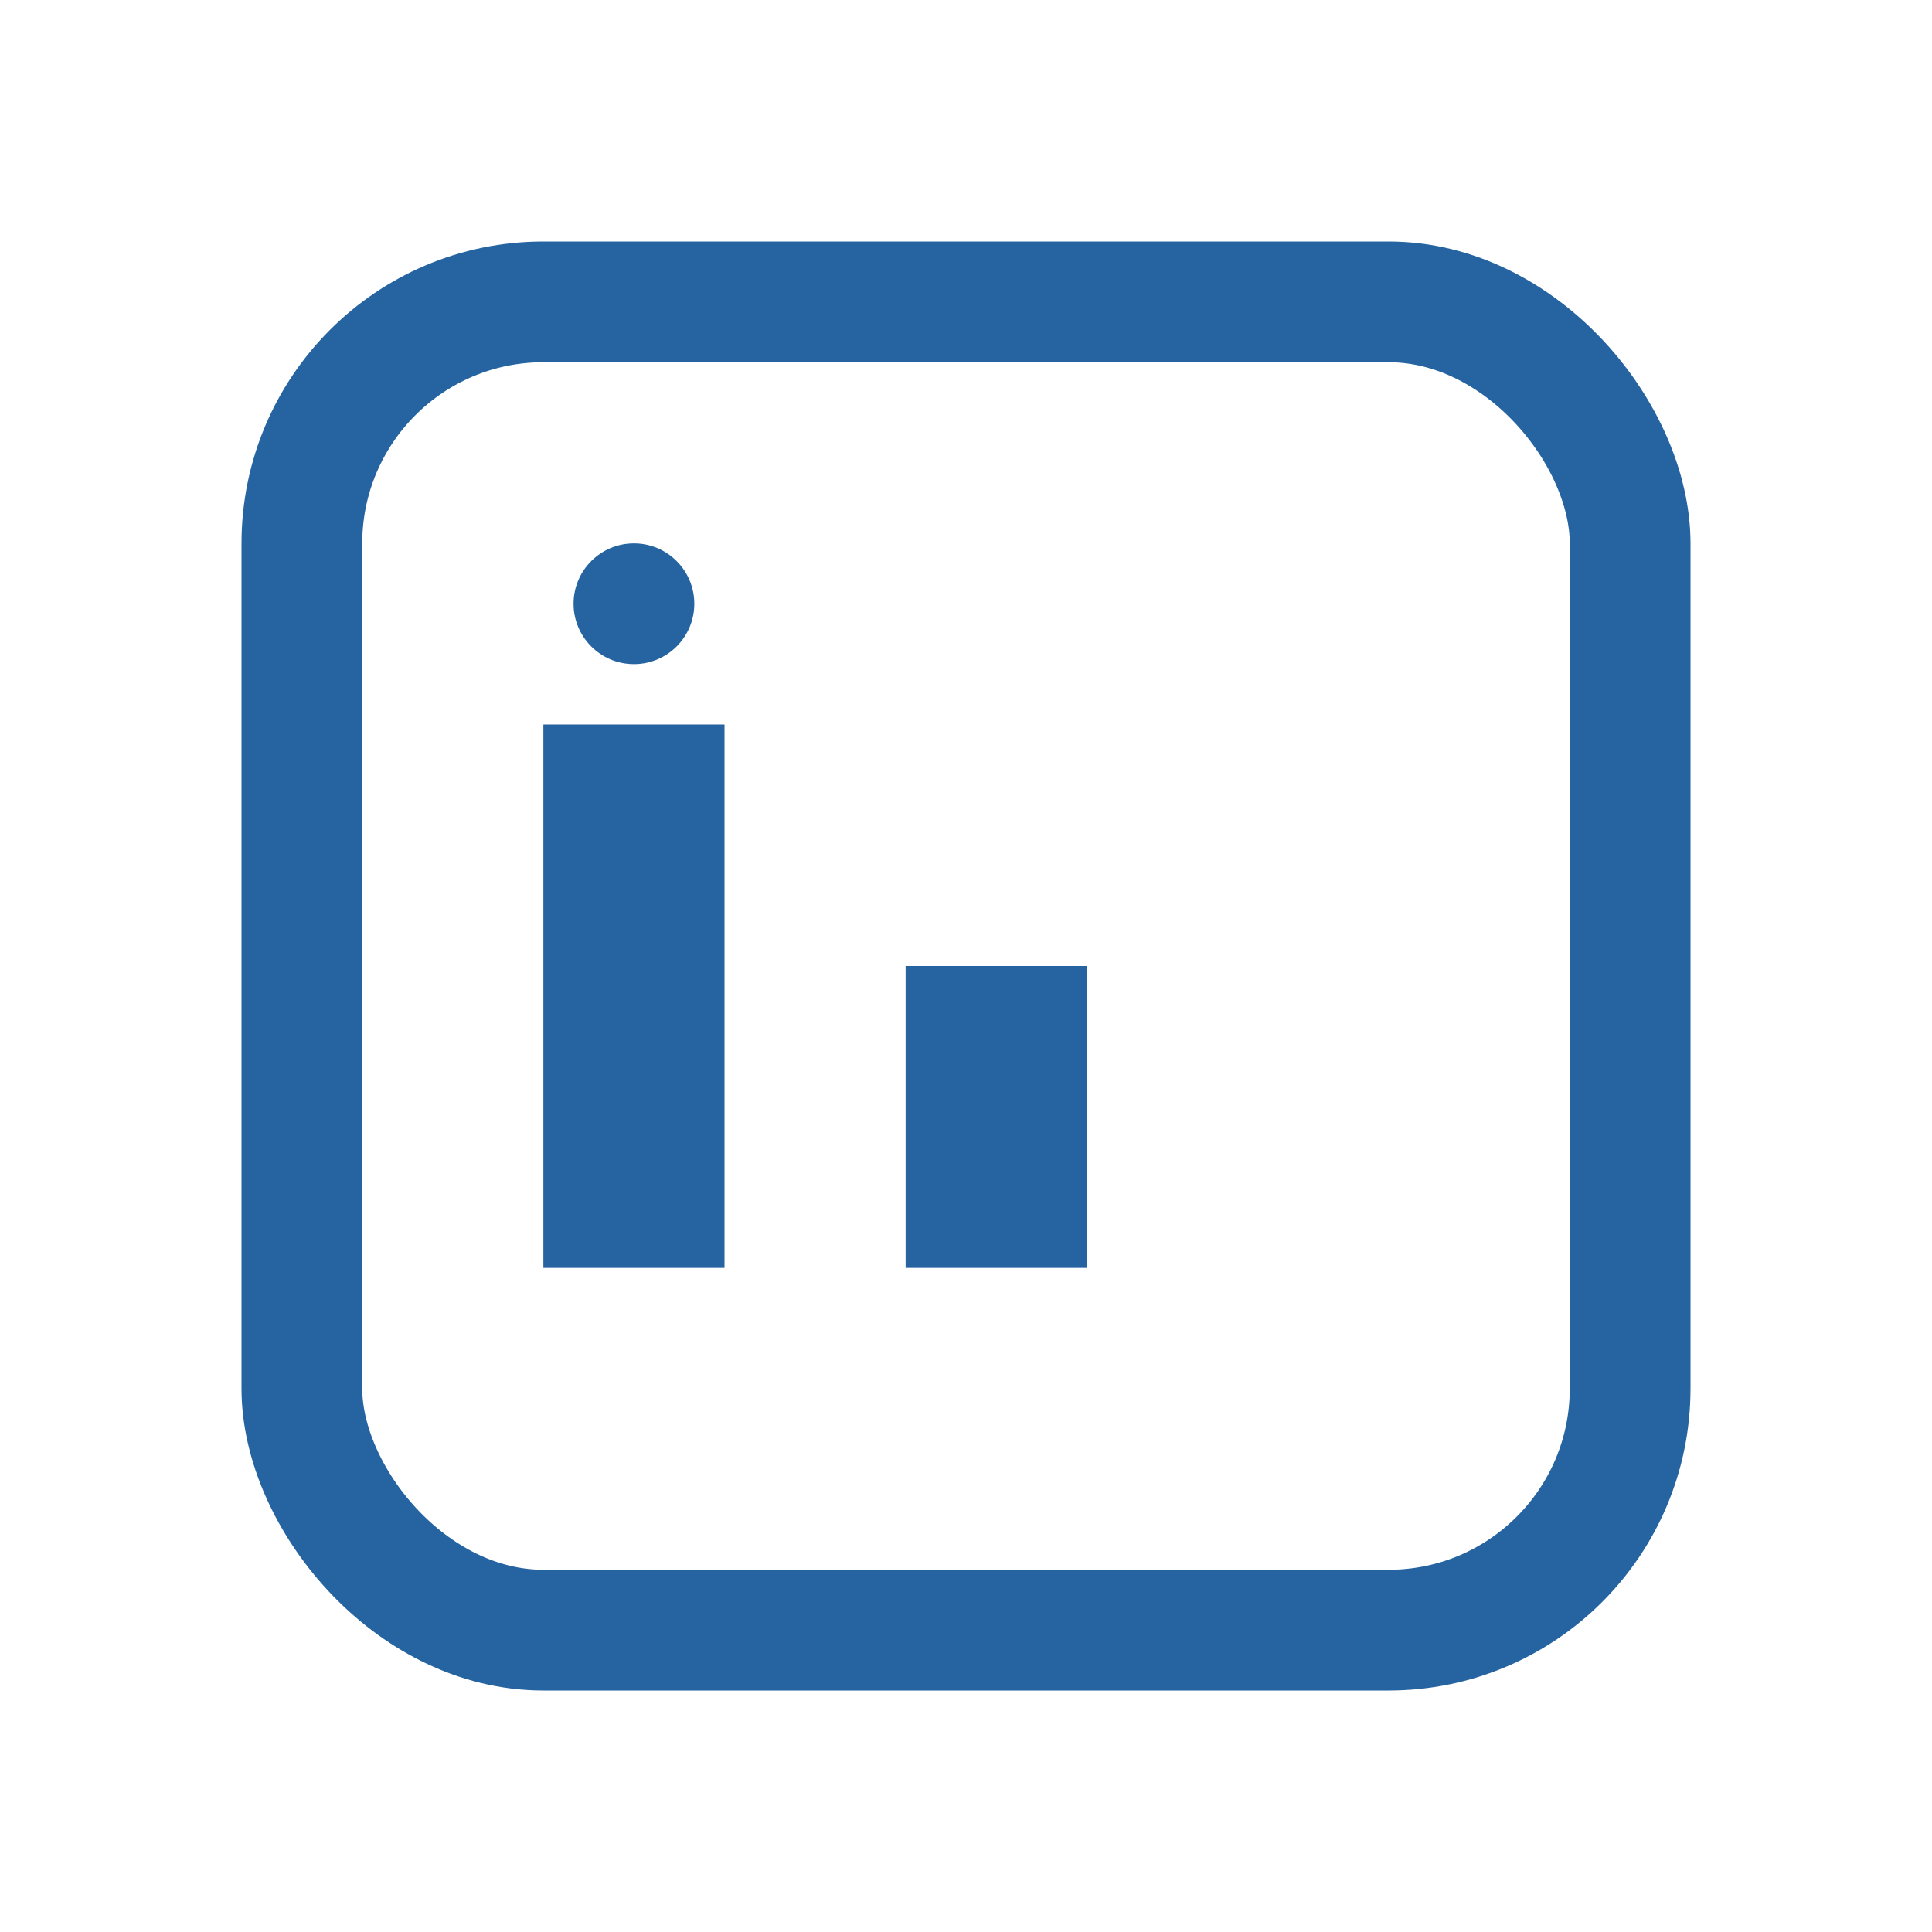 <?xml version="1.0" encoding="UTF-8"?>
<svg xmlns="http://www.w3.org/2000/svg" width="32" height="32" viewBox="0 0 32 32"><rect x="5" y="5" width="22" height="22" rx="4" fill="none" stroke="#2564A1" stroke-width="2"/><rect x="9" y="12" width="3" height="9" fill="#2564A1"/><rect x="15" y="16" width="3" height="5" fill="#2564A1"/><circle cx="10.5" cy="10" r="1" fill="#2564A1"/></svg>